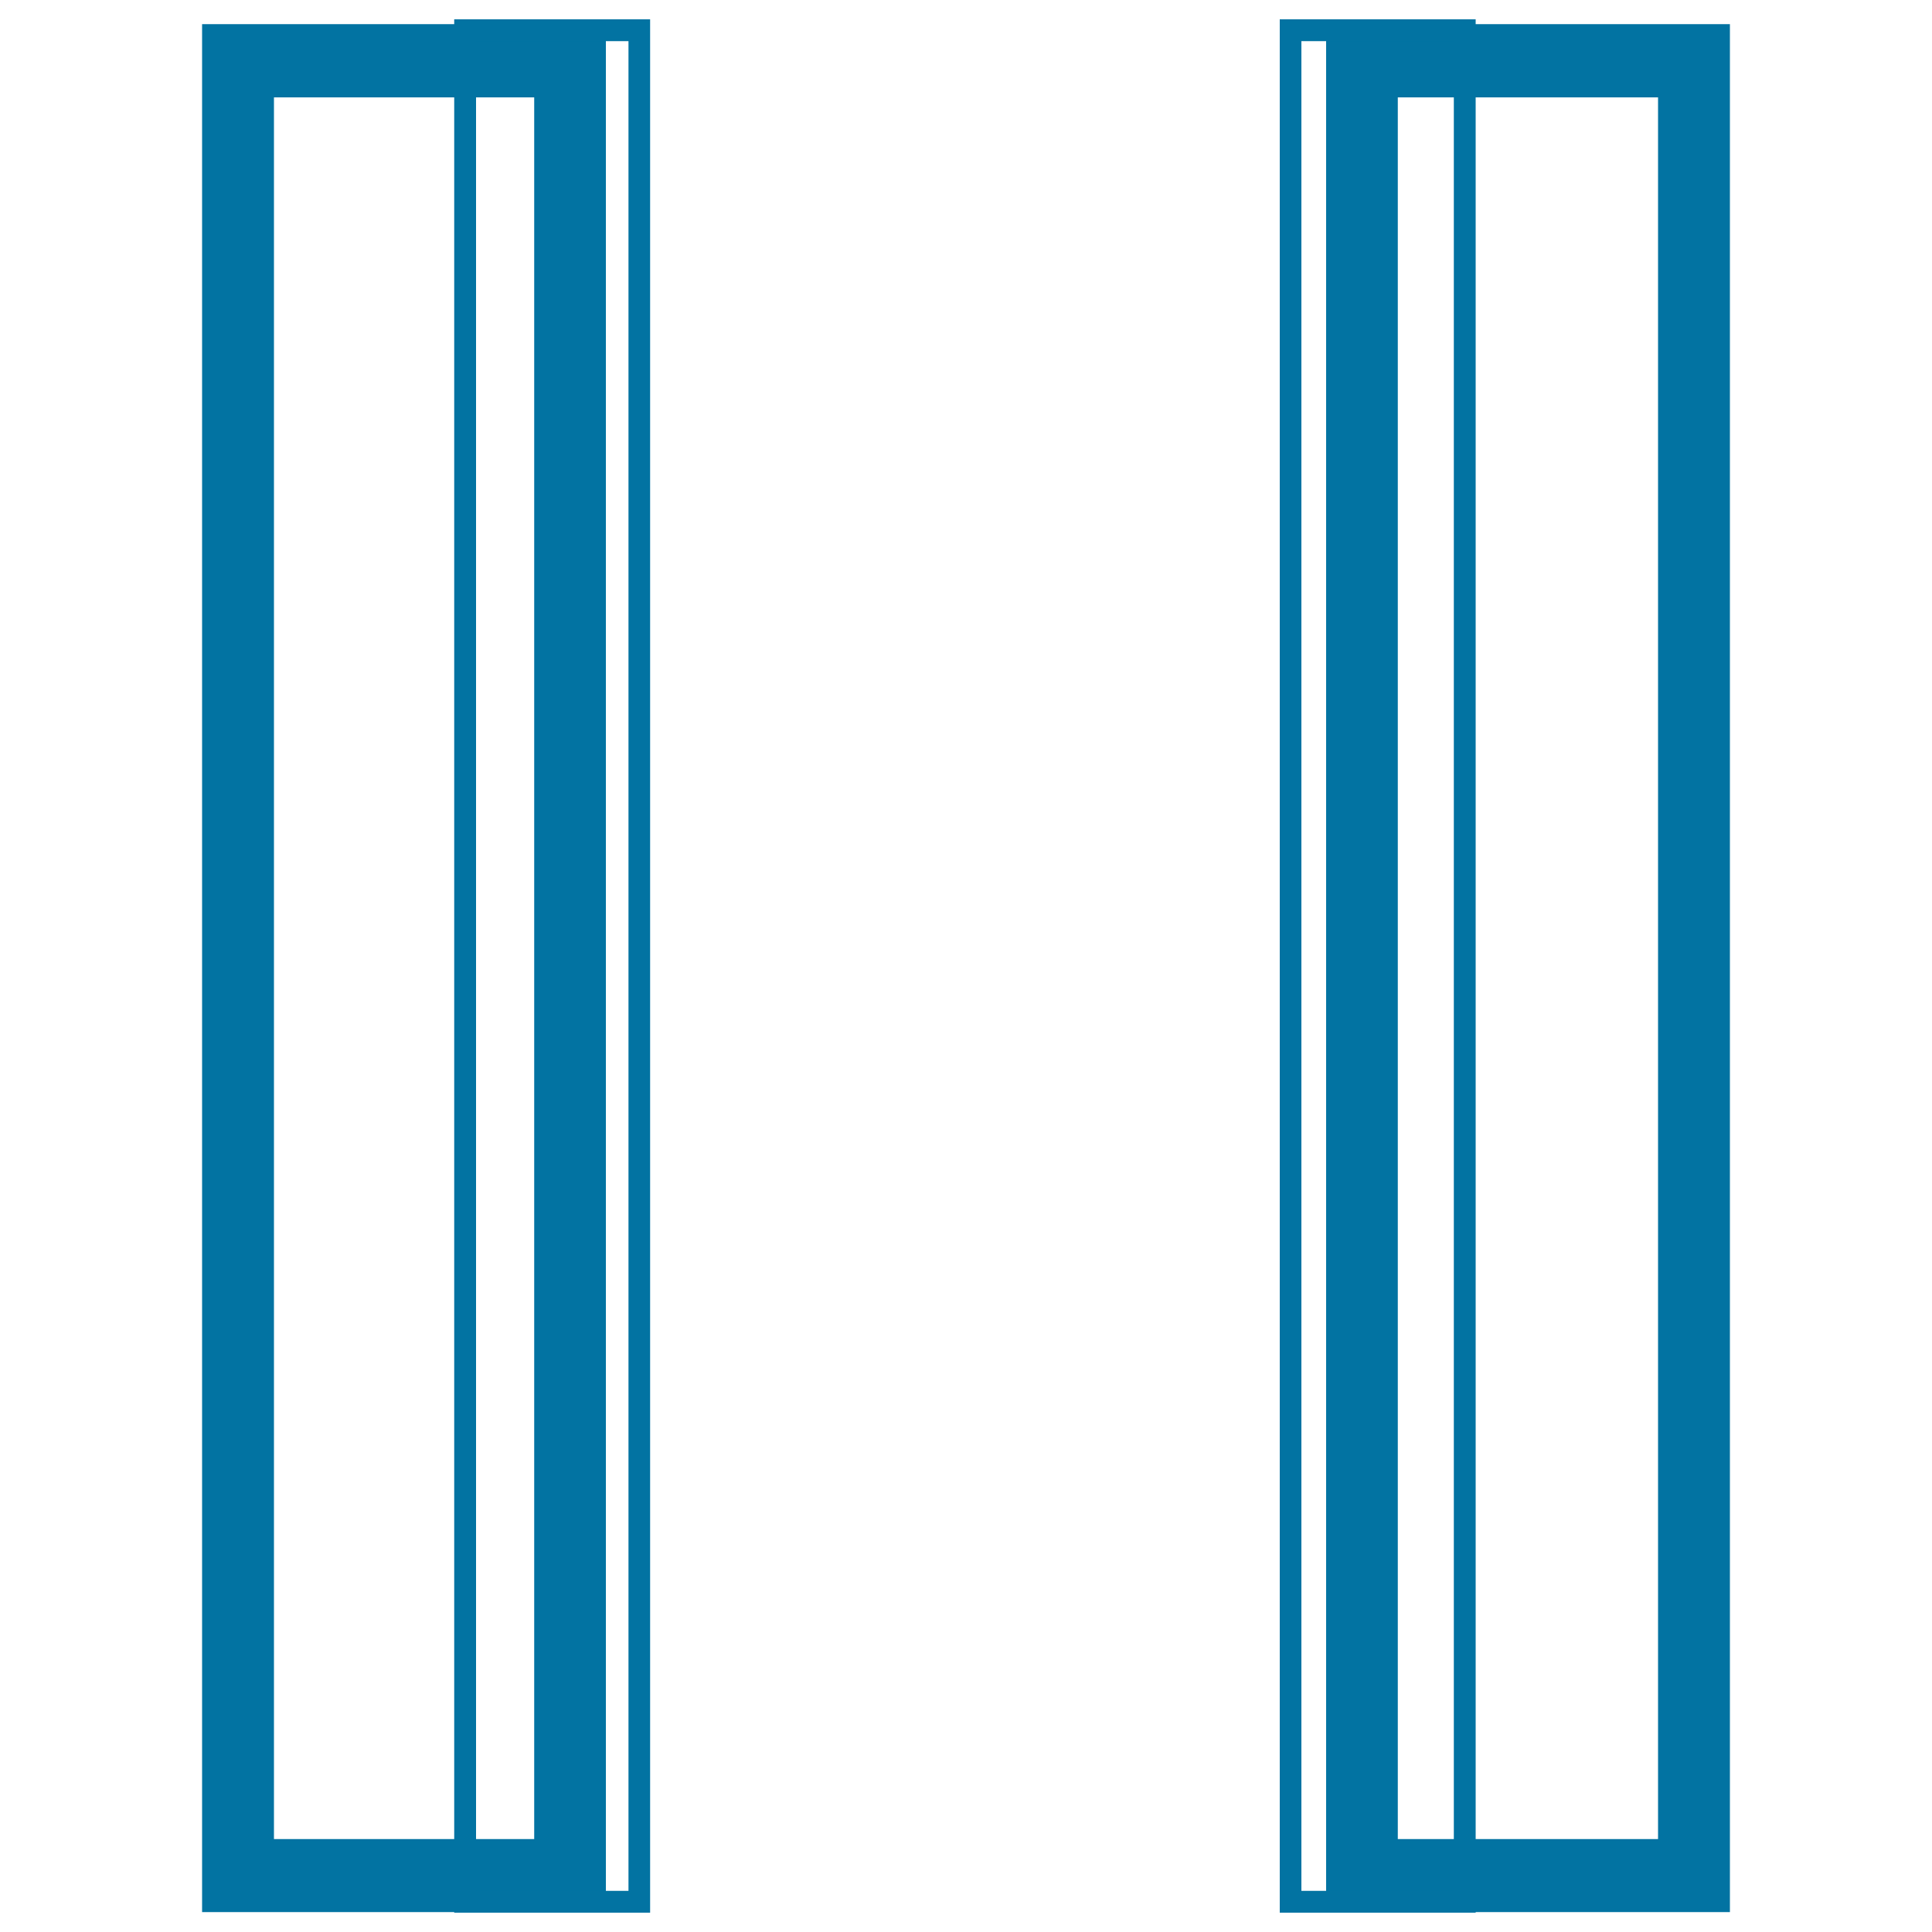 <svg xmlns="http://www.w3.org/2000/svg" viewBox="0 0 1000 1000" style="fill:#0273a2">
<title>Suspend SVG icon</title>
<path d="M104.6,989.7h209V12.5h-209V989.7z M141.8,50.4h134.7v901.5l-134.7,0V50.4z M686.4,12.5v977.2h209l0-977.2H686.4z M858.2,951.9H723.5V50.4h134.7V951.9z"/><path d="M336.5,990H235.1V10h101.4V990z M246.4,978.7h78.9V21.3h-78.9V978.7z"/><path d="M763.7,990H662.4V10h101.4V990z M673.6,978.7h78.9V21.3h-78.9V978.7z"/>
</svg>